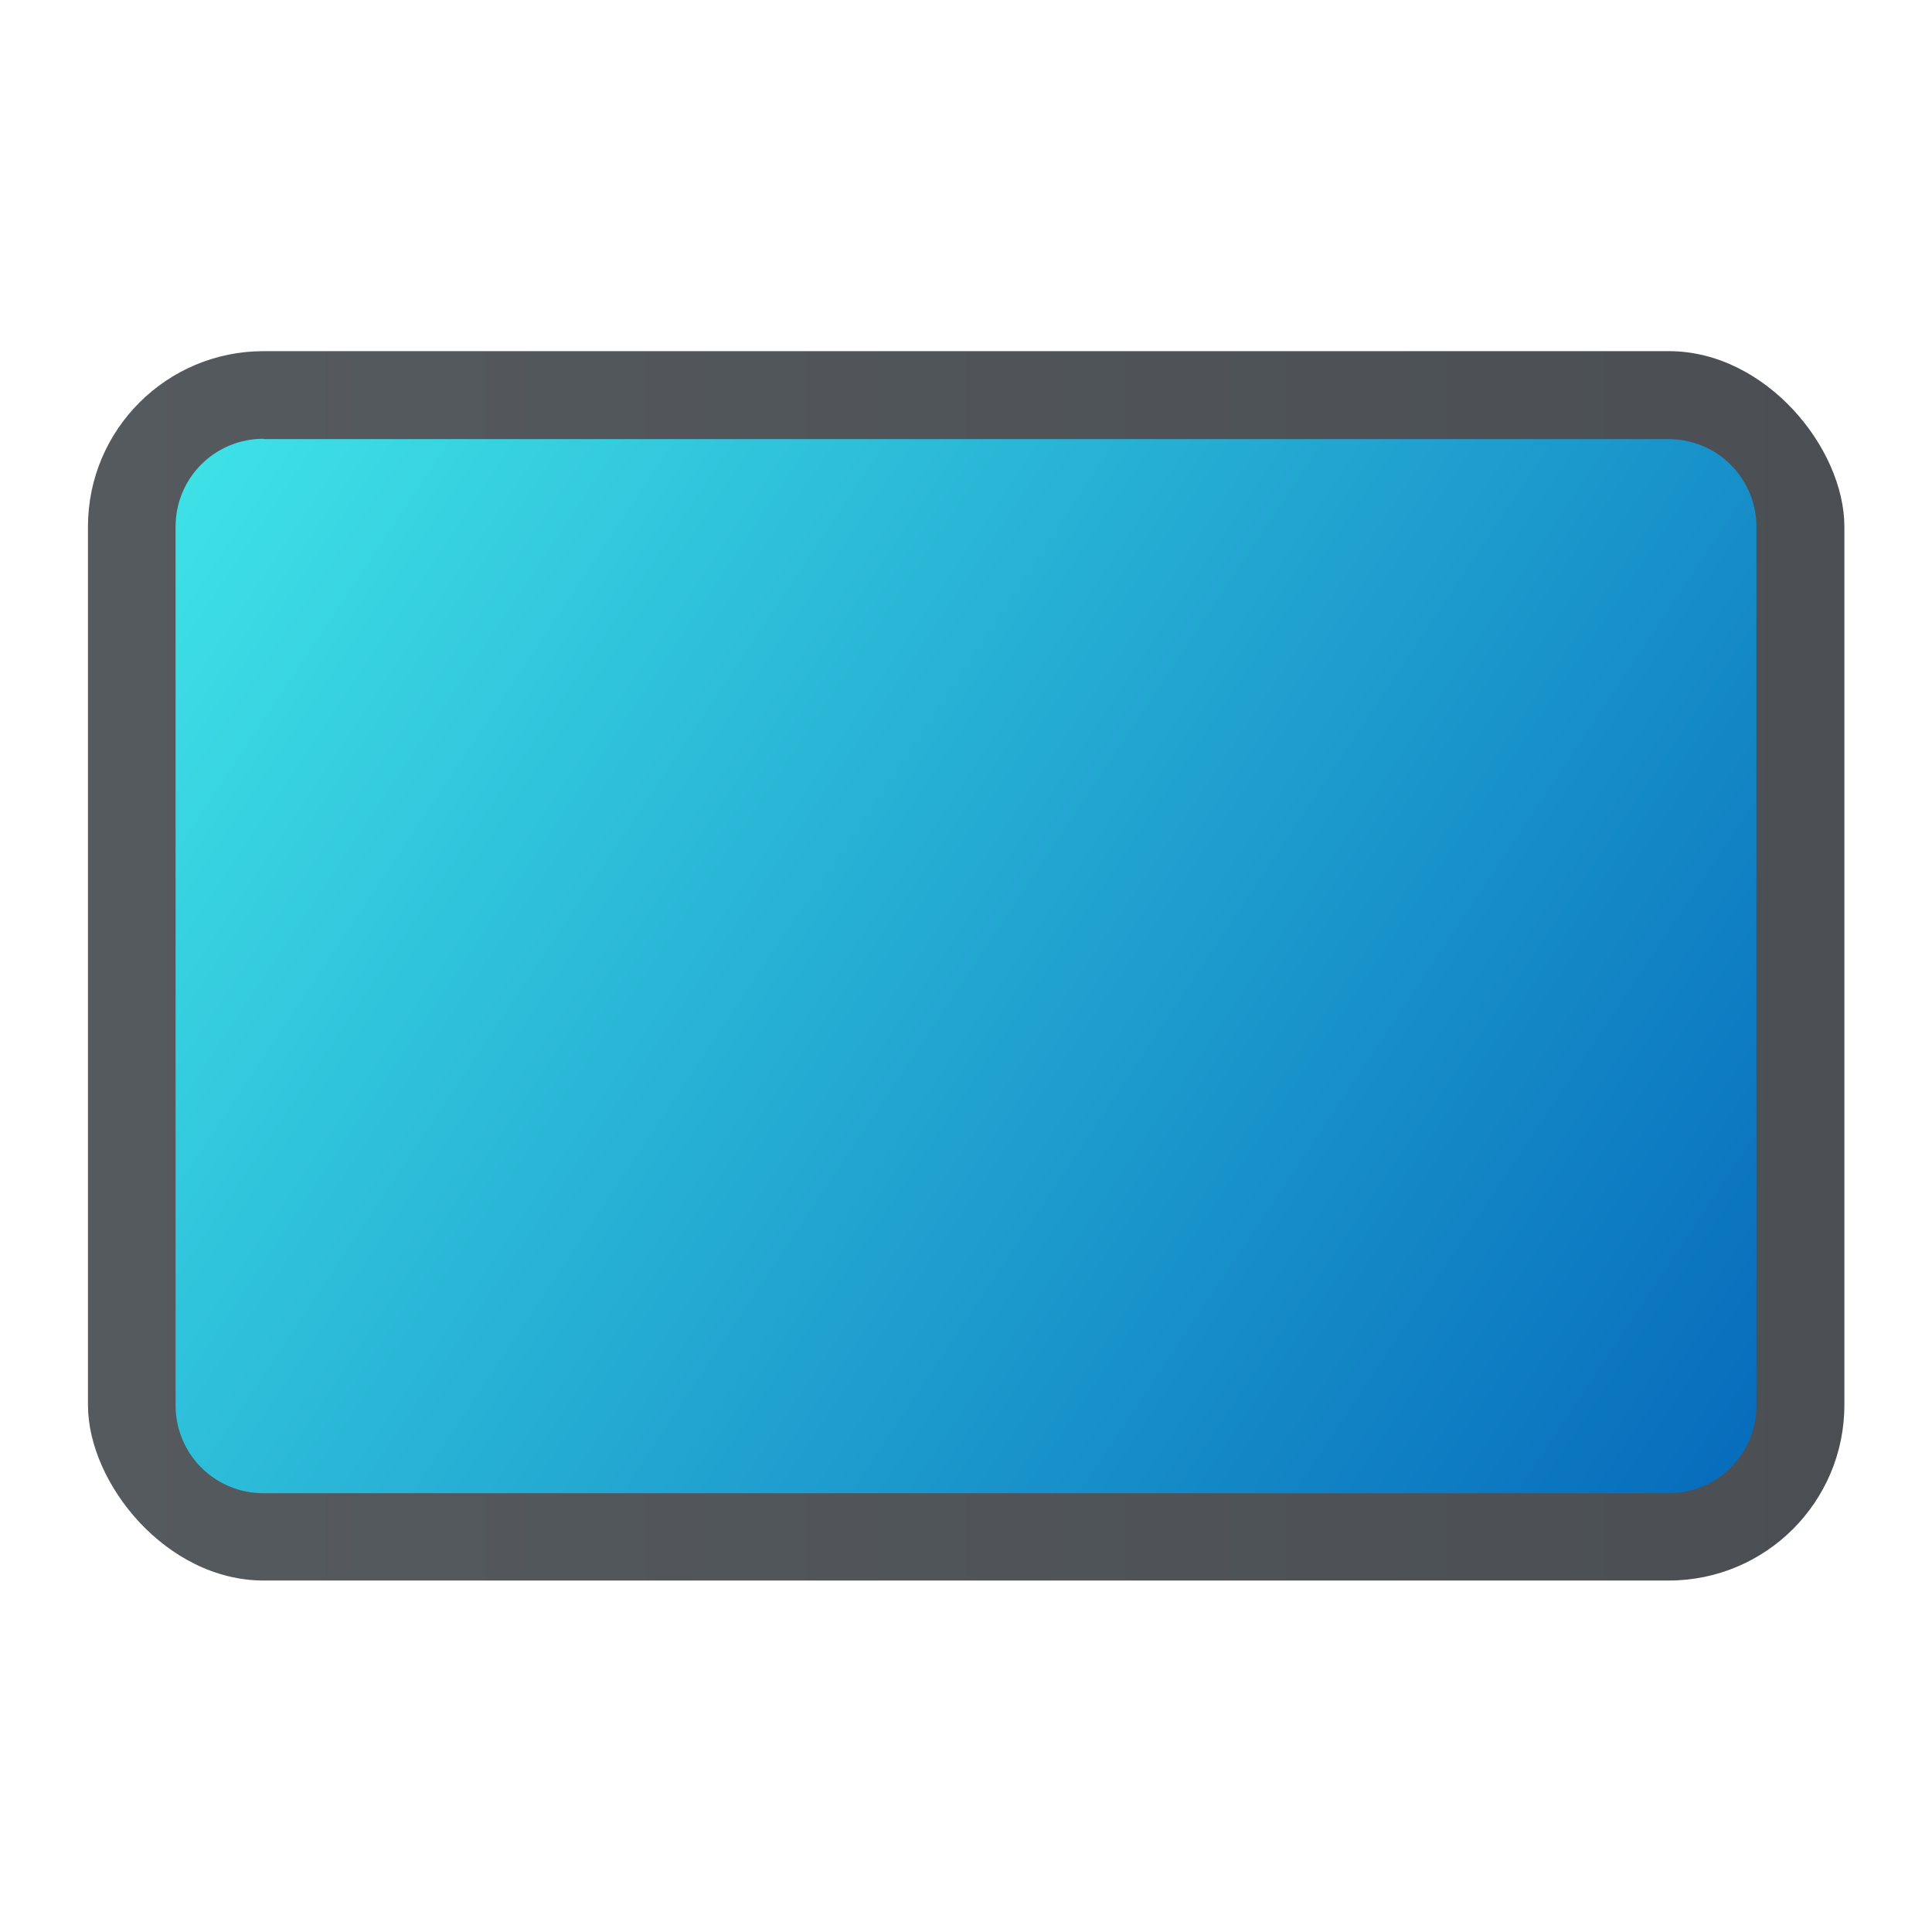 <?xml version="1.0" encoding="UTF-8" standalone="no"?>
<!-- Created with Inkscape (http://www.inkscape.org/) -->

<svg
   width="22"
   height="22"
   viewBox="0 0 5.821 5.821"
   version="1.1"
   id="svg5"
   inkscape:version="1.1.1 (3bf5ae0d25, 2021-09-20, custom)"
   sodipodi:docname="tablet.svg"
   xmlns:inkscape="http://www.inkscape.org/namespaces/inkscape"
   xmlns:sodipodi="http://sodipodi.sourceforge.net/DTD/sodipodi-0.dtd"
   xmlns:xlink="http://www.w3.org/1999/xlink"
   xmlns="http://www.w3.org/2000/svg"
   xmlns:svg="http://www.w3.org/2000/svg">
  <sodipodi:namedview
     id="namedview7"
     pagecolor="#ffffff"
     bordercolor="#666666"
     borderopacity="1.0"
     inkscape:pageshadow="2"
     inkscape:pageopacity="0.0"
     inkscape:pagecheckerboard="0"
     inkscape:document-units="px"
     showgrid="false"
     units="px"
     inkscape:zoom="16"
     inkscape:cx="10.34375"
     inkscape:cy="20.34375"
     inkscape:window-width="1920"
     inkscape:window-height="999"
     inkscape:window-x="0"
     inkscape:window-y="0"
     inkscape:window-maximized="1"
     inkscape:current-layer="svg5"
     showguides="false" />
  <defs
     id="defs2">
    <linearGradient
       inkscape:collect="always"
       id="linearGradient2301">
      <stop
         style="stop-color:#3fe3e7;stop-opacity:1;"
         offset="0"
         id="stop2297" />
      <stop
         style="stop-color:#066bbc;stop-opacity:1"
         offset="1"
         id="stop2299" />
    </linearGradient>
    <linearGradient
       inkscape:collect="always"
       id="linearGradient1116">
      <stop
         style="stop-color:#555a5f;stop-opacity:1;"
         offset="0"
         id="stop1112" />
      <stop
         style="stop-color:#4b4f53;stop-opacity:1"
         offset="1"
         id="stop1114" />
    </linearGradient>
    <linearGradient
       inkscape:collect="always"
       xlink:href="#linearGradient2301"
       id="linearGradient1715"
       x1="1.323"
       y1="2.646"
       x2="10.832"
       y2="8.992"
       gradientUnits="userSpaceOnUse"
       gradientTransform="matrix(0.5,0,0,0.5,-0.132,2.1622664e-7)" />
    <linearGradient
       inkscape:collect="always"
       xlink:href="#linearGradient1116"
       id="linearGradient1561"
       x1="3.903"
       y1="7.048"
       x2="17.133"
       y2="7.048"
       gradientUnits="userSpaceOnUse"
       gradientTransform="matrix(0.4,0,0,0.4,-1.297,0.885)" />
  </defs>
  <rect
     style="fill:url(#linearGradient1561);fill-opacity:1;stroke-width:0.053;stroke-linejoin:round"
     id="rect1553"
     width="5.292"
     height="3.704"
     x="0.265"
     y="1.058"
     ry="0.529" />
  <path
     id="rect1539"
     style="opacity:1;fill:url(#linearGradient1715);stroke-width:0.397;stroke-linecap:round;stroke-linejoin:round"
     d="M 0.794,1.323 H 5.027 c 0.147,0 0.265,0.118 0.265,0.265 v 2.646 c 0,0.147 -0.118,0.265 -0.265,0.265 H 0.794 c -0.147,0 -0.265,-0.118 -0.265,-0.265 V 1.587 c 0,-0.147 0.118,-0.265 0.265,-0.265 z"
     sodipodi:nodetypes="sssssssss" />
</svg>

